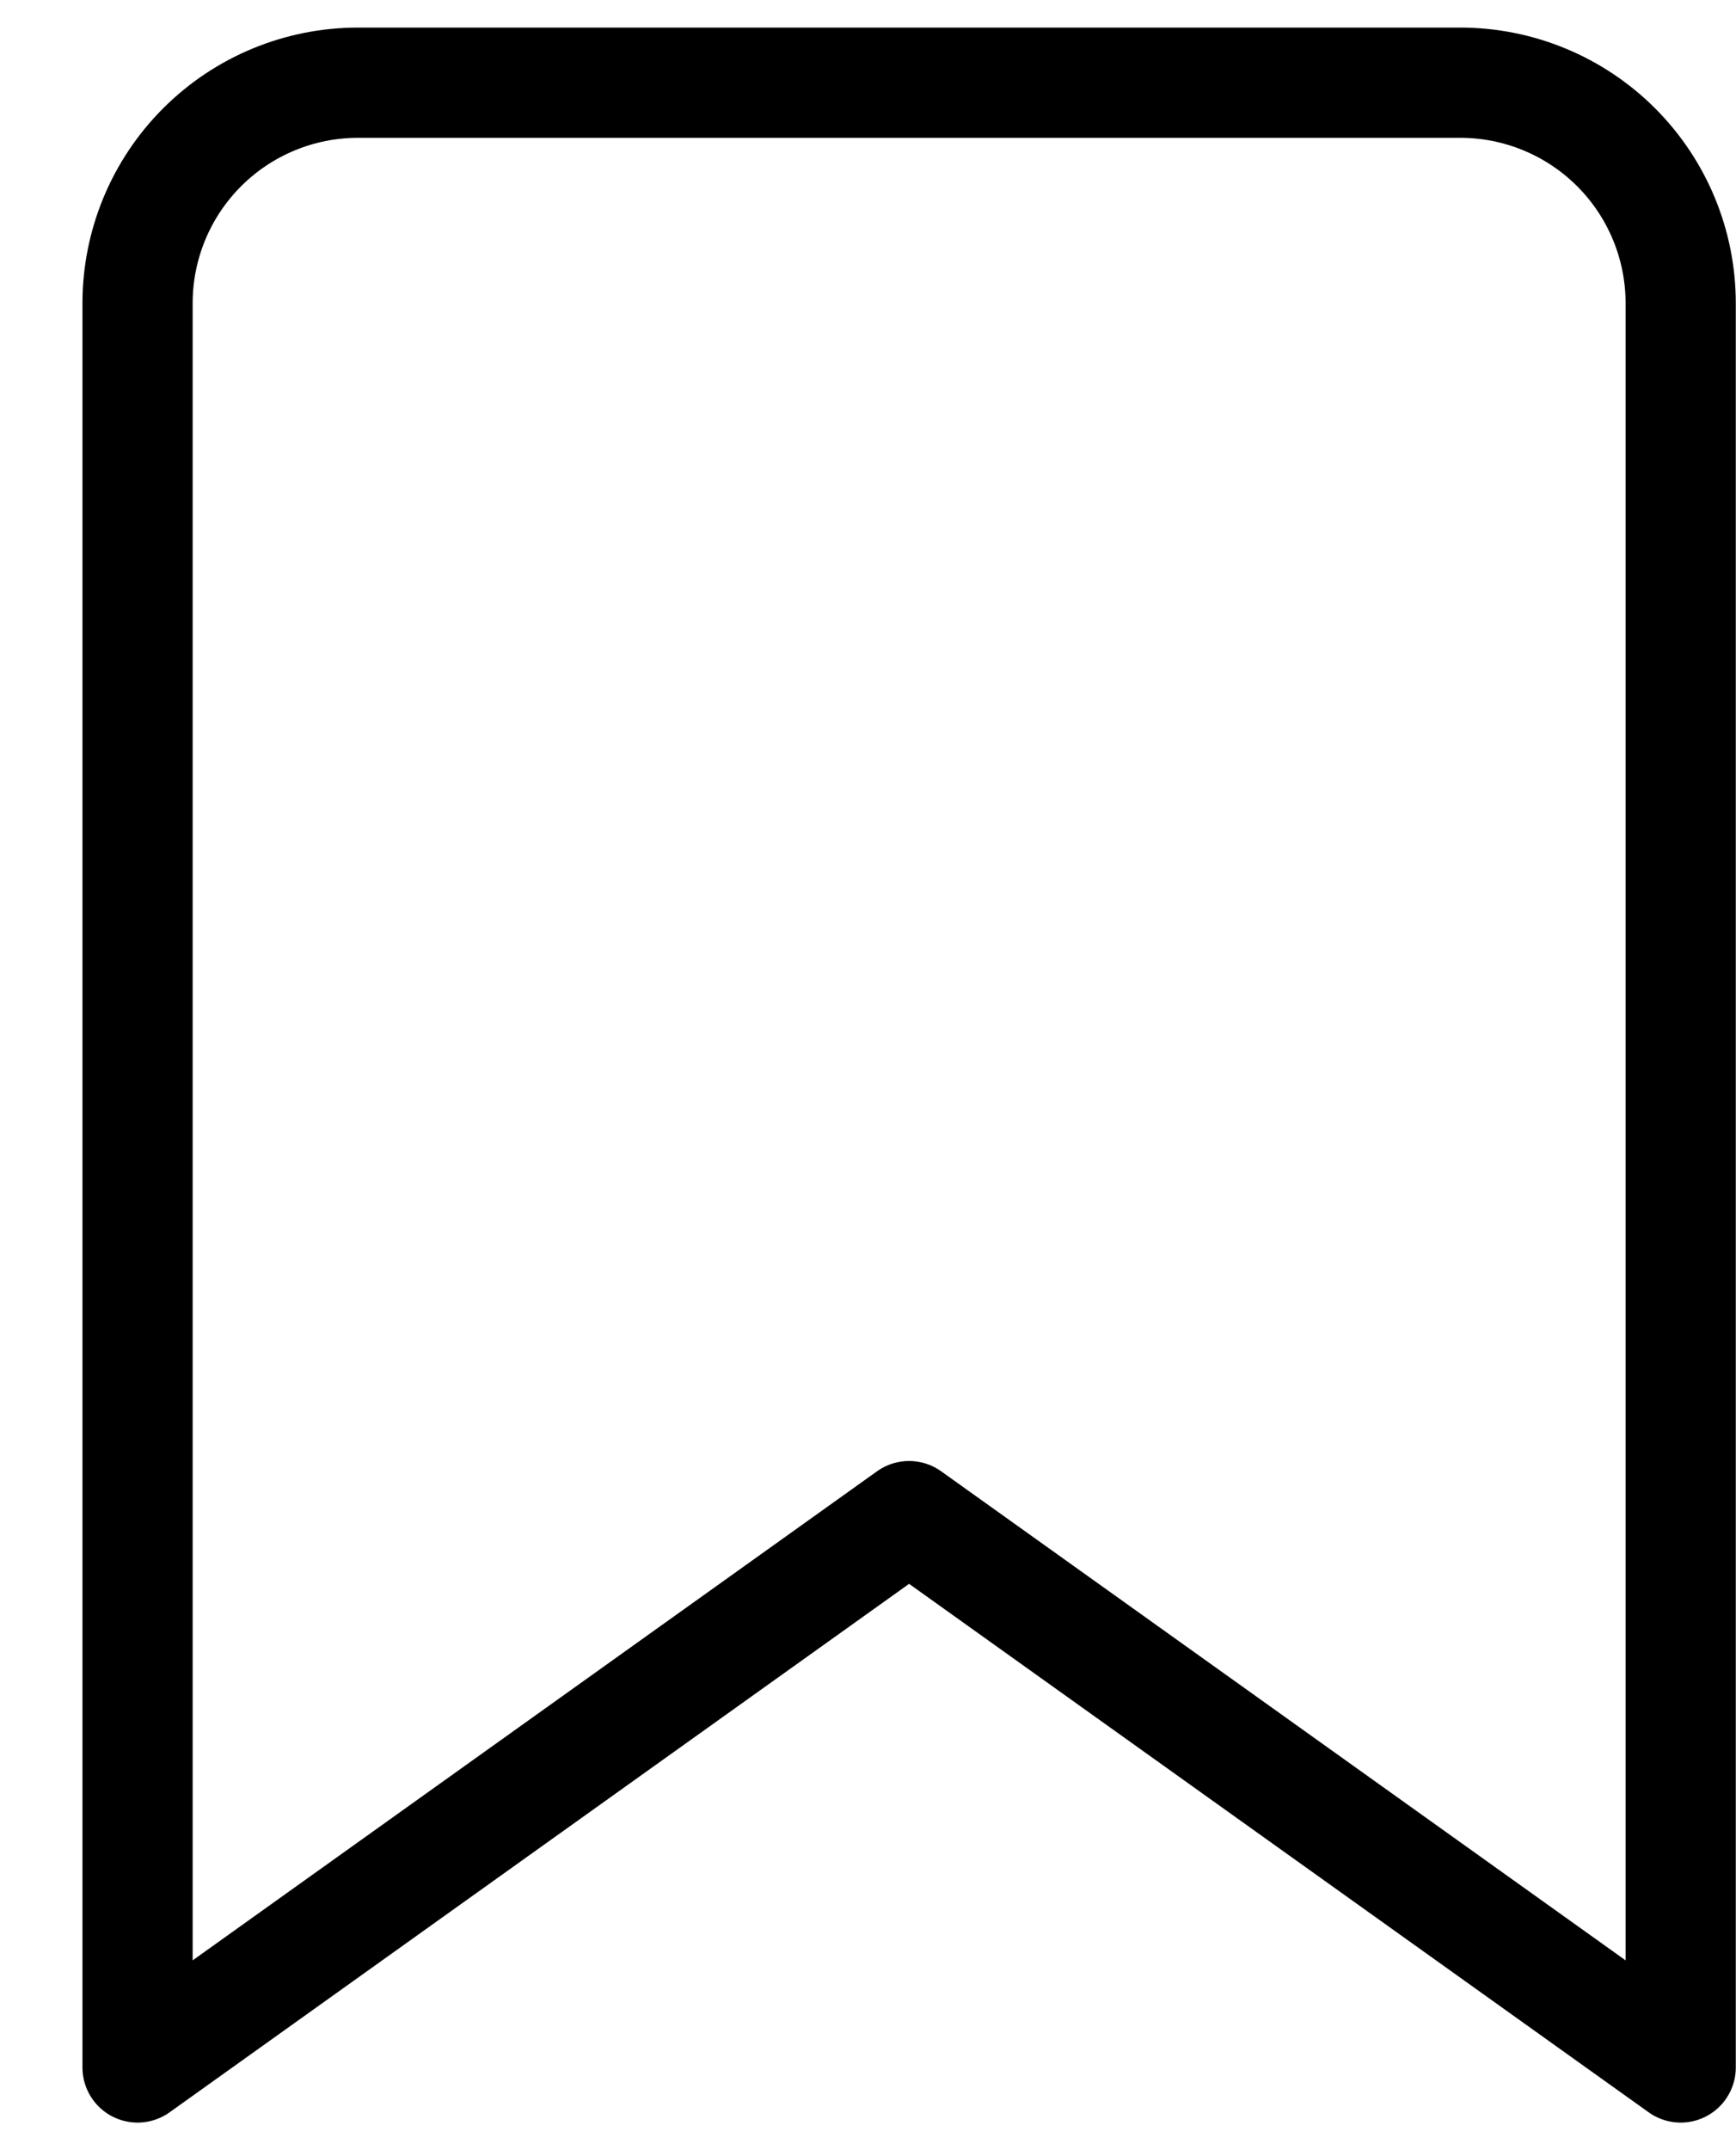 <svg width="21" height="26" viewBox="0 0 21 26" fill="none" xmlns="http://www.w3.org/2000/svg">
<path d="M20.331 25L10.997 18.333L1.664 25V3.667C1.664 2.959 1.945 2.281 2.445 1.781C2.945 1.281 3.623 1 4.331 1H17.664C18.371 1 19.05 1.281 19.55 1.781C20.05 2.281 20.331 2.959 20.331 3.667V25Z" stroke="black" stroke-width="1.333" stroke-linecap="round" stroke-linejoin="round"/>
</svg>
